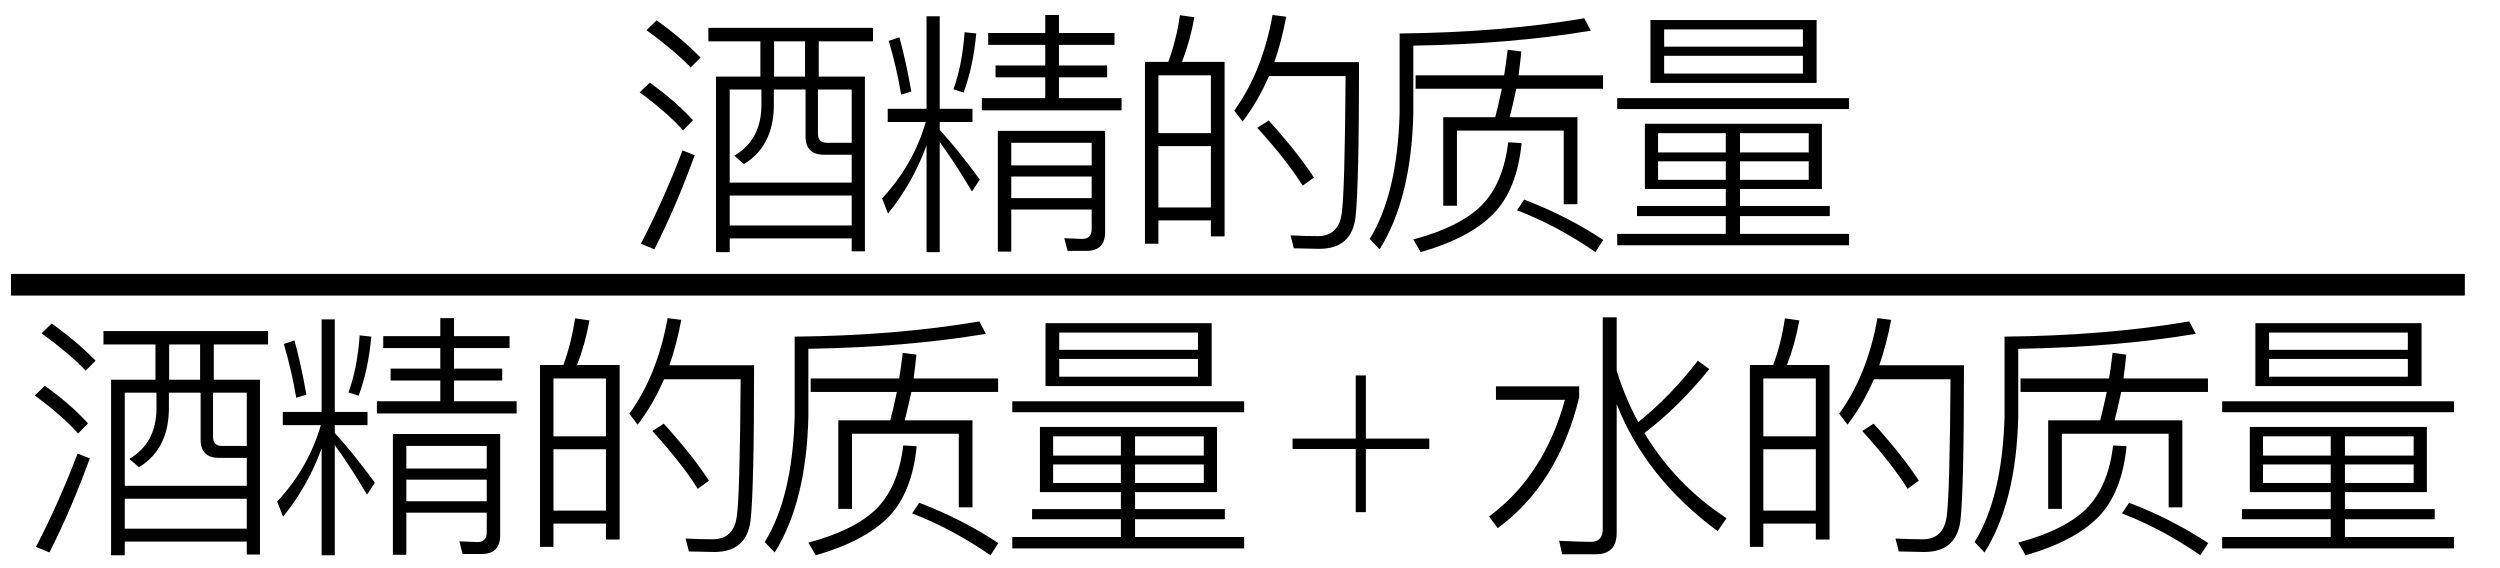 <svg xmlns="http://www.w3.org/2000/svg" xmlns:xlink="http://www.w3.org/1999/xlink" stroke-dasharray="none" shape-rendering="auto" font-family="'Dialog'" width="154" text-rendering="auto" fill-opacity="1" contentScriptType="text/ecmascript" color-interpolation="auto" color-rendering="auto" preserveAspectRatio="xMidYMid meet" font-size="12" fill="black" stroke="black" image-rendering="auto" stroke-miterlimit="10" zoomAndPan="magnify" version="1.0" stroke-linecap="square" stroke-linejoin="miter" contentStyleType="text/css" font-style="normal" height="35" stroke-width="1" stroke-dashoffset="0" font-weight="normal" stroke-opacity="1"><defs id="genericDefs"/><g><g text-rendering="optimizeLegibility" stroke-width="1.333" color-interpolation="linearRGB" color-rendering="optimizeQuality" image-rendering="optimizeQuality"><line y2="17.54" fill="none" x1="1.342" x2="151.167" y1="17.54"/><path d="M5.031 -12.266 L15.172 -12.266 L15.172 -11.438 L11.828 -11.438 L11.828 -9.266 L14.672 -9.266 L14.672 1.5 L13.859 1.5 L13.859 0.703 L6.344 0.703 L6.344 1.547 L5.5 1.547 L5.5 -9.266 L8.234 -9.266 L8.234 -11.438 L5.031 -11.438 L5.031 -12.266 ZM6.344 -0.094 L13.859 -0.094 L13.859 -1.938 L6.344 -1.938 L6.344 -0.094 ZM8.297 -8.469 L6.344 -8.469 L6.344 -2.734 L13.859 -2.734 L13.859 -4.453 L12.156 -4.453 Q11.016 -4.453 11.016 -5.578 L11.016 -8.469 L9.062 -8.469 L9.062 -7.406 Q9.016 -4.969 7.219 -3.875 L6.625 -4.391 Q8.25 -5.344 8.297 -7.406 L8.297 -8.469 ZM9.078 -9.266 L10.984 -9.266 L10.984 -11.438 L9.078 -11.438 L9.078 -9.266 ZM13.859 -5.188 L13.859 -8.469 L11.781 -8.469 L11.781 -5.734 Q11.781 -5.188 12.344 -5.188 L13.859 -5.188 ZM1.844 -12.734 Q3.422 -11.594 4.547 -10.438 L3.938 -9.828 Q2.938 -10.875 1.219 -12.125 L1.844 -12.734 ZM1.422 -8.891 Q3.016 -7.75 4.078 -6.578 L3.469 -5.953 Q2.5 -7.047 0.797 -8.297 L1.422 -8.891 ZM4.188 -4.422 Q3.062 -1.312 1.703 1.375 L0.875 1.031 Q2.297 -1.719 3.438 -4.719 L4.188 -4.422 Z" stroke-width="1" transform="translate(38.606,13.984)" stroke="none"/></g><g text-rendering="optimizeLegibility" transform="translate(53.778,13.984)" color-rendering="optimizeQuality" color-interpolation="linearRGB" image-rendering="optimizeQuality"><path d="M0.906 -7.281 L3.297 -7.281 L3.297 -12.984 L4.109 -12.984 L4.109 -7.281 L6.125 -7.281 L6.125 -6.469 L4.109 -6.469 L4.109 -5.984 Q5.266 -4.719 6.578 -2.922 L6.094 -2.188 Q5.062 -3.938 4.109 -5.234 L4.109 1.547 L3.297 1.547 L3.297 -5.031 Q2.438 -2.688 0.922 -0.828 L0.562 -1.766 Q2.484 -3.828 3.25 -6.469 L0.906 -6.469 L0.906 -7.281 ZM6.359 -11.922 Q6.172 -9.875 5.578 -8.281 L4.953 -8.484 Q5.5 -9.984 5.641 -12 L6.359 -11.922 ZM1.625 -11.688 Q2.031 -10.219 2.359 -8.344 L1.734 -8.156 Q1.453 -9.828 0.969 -11.469 L1.625 -11.688 ZM10.609 -13.062 L11.453 -13.062 L11.453 -11.953 L14.875 -11.953 L14.875 -11.219 L11.453 -11.219 L11.453 -9.953 L14.422 -9.953 L14.422 -9.219 L11.453 -9.219 L11.453 -7.938 L15.312 -7.938 L15.312 -7.188 L6.703 -7.188 L6.703 -7.938 L10.609 -7.938 L10.609 -9.219 L7.547 -9.219 L7.547 -9.953 L10.609 -9.953 L10.609 -11.219 L7.094 -11.219 L7.094 -11.953 L10.609 -11.953 L10.609 -13.062 ZM8.516 -3.109 L8.516 -1.781 L13.469 -1.781 L13.469 -3.109 L8.516 -3.109 ZM13.469 -3.797 L13.469 -5.188 L8.516 -5.188 L8.516 -3.797 L13.469 -3.797 ZM8.516 -1.078 L8.516 1.516 L7.688 1.516 L7.688 -5.922 L14.297 -5.922 L14.297 0.312 Q14.297 1.469 13.156 1.469 L11.984 1.469 L11.781 0.688 L12.875 0.734 Q13.469 0.734 13.469 0.141 L13.469 -1.078 L8.516 -1.078 Z" stroke="none"/></g><g text-rendering="optimizeLegibility" transform="translate(69.091,13.984)" color-rendering="optimizeQuality" color-interpolation="linearRGB" image-rendering="optimizeQuality"><path d="M6.344 -10.172 L6.344 0.578 L5.5 0.578 L5.5 -0.406 L2.266 -0.406 L2.266 1.031 L1.438 1.031 L1.438 -10.172 L2.875 -10.172 Q3.375 -11.531 3.594 -13.047 L4.484 -12.922 Q4.219 -11.453 3.719 -10.172 L6.344 -10.172 ZM2.266 -1.203 L5.5 -1.203 L5.5 -4.984 L2.266 -4.984 L2.266 -1.203 ZM2.266 -5.781 L5.5 -5.781 L5.5 -9.344 L2.266 -9.344 L2.266 -5.781 ZM9.062 -6.562 Q10.891 -4.531 11.844 -3.047 L11.156 -2.547 Q10.188 -4.094 8.359 -6.109 L9.062 -6.562 ZM14.625 -10.156 Q14.625 -2.469 14.406 -0.578 Q14.156 1.344 12.172 1.344 L10.609 1.312 L10.406 0.516 Q11.359 0.562 12.078 0.562 Q13.375 0.562 13.562 -0.859 Q13.75 -2.172 13.797 -9.297 L9.078 -9.297 Q8.391 -7.719 7.453 -6.5 L6.938 -7.172 Q8.672 -9.562 9.297 -13.062 L10.141 -12.953 Q9.844 -11.391 9.406 -10.156 L14.625 -10.156 Z" stroke="none"/></g><g text-rendering="optimizeLegibility" transform="translate(83.716,13.984)" color-rendering="optimizeQuality" color-interpolation="linearRGB" image-rendering="optimizeQuality"><path d="M3.484 -9.344 L8.938 -9.344 Q9.031 -9.875 9.156 -10.922 L10 -10.812 Q9.938 -10.203 9.828 -9.344 L15.031 -9.344 L15.031 -8.516 L9.688 -8.516 Q9.438 -7.375 9.281 -6.766 L13.453 -6.766 L13.453 -1.406 L12.609 -1.406 L12.609 -5.938 L6.031 -5.938 L6.031 -1.312 L5.188 -1.312 L5.188 -6.766 L8.391 -6.766 Q8.562 -7.406 8.797 -8.516 L3.484 -8.516 L3.484 -9.344 ZM14.281 -12.094 Q9.312 -11.266 3.344 -11.172 L3.344 -6.984 Q3.219 -1.734 1.266 1.375 L0.656 0.734 Q2.359 -2.031 2.5 -6.984 L2.5 -11.922 Q8.734 -11.984 13.875 -12.859 L14.281 -12.094 ZM10.172 -1.688 Q12.797 -0.688 15.047 0.797 L14.562 1.547 Q12.188 -0.094 9.734 -1.031 L10.172 -1.688 ZM10.016 -5.172 Q9.734 -2.312 8.281 -0.812 Q6.797 0.688 3.797 1.547 L3.344 0.766 Q6.219 0 7.562 -1.344 Q8.891 -2.703 9.188 -5.219 L10.016 -5.172 Z" stroke="none"/></g><g text-rendering="optimizeLegibility" transform="translate(98.762,13.984)" color-rendering="optimizeQuality" color-interpolation="linearRGB" image-rendering="optimizeQuality"><path d="M2.562 -6.359 L13.469 -6.359 L13.469 -2.344 L8.422 -2.344 L8.422 -1.297 L13.953 -1.297 L13.953 -0.672 L8.422 -0.672 L8.422 0.422 L15.141 0.422 L15.141 1.125 L0.859 1.125 L0.859 0.422 L7.547 0.422 L7.547 -0.672 L2.078 -0.672 L2.078 -1.297 L7.547 -1.297 L7.547 -2.344 L2.562 -2.344 L2.562 -6.359 ZM12.656 -2.906 L12.656 -4.047 L8.422 -4.047 L8.422 -2.906 L12.656 -2.906 ZM7.547 -2.906 L7.547 -4.047 L3.375 -4.047 L3.375 -2.906 L7.547 -2.906 ZM3.375 -4.594 L7.547 -4.594 L7.547 -5.781 L3.375 -5.781 L3.375 -4.594 ZM8.422 -5.781 L8.422 -4.594 L12.656 -4.594 L12.656 -5.781 L8.422 -5.781 ZM2.906 -12.75 L13.141 -12.75 L13.141 -8.875 L2.906 -8.875 L2.906 -12.75 ZM12.297 -9.453 L12.297 -10.547 L3.75 -10.547 L3.75 -9.453 L12.297 -9.453 ZM3.75 -11.109 L12.297 -11.109 L12.297 -12.172 L3.75 -12.172 L3.75 -11.109 ZM0.859 -7.938 L15.141 -7.938 L15.141 -7.266 L0.859 -7.266 L0.859 -7.938 Z" stroke="none"/></g><g text-rendering="optimizeLegibility" transform="translate(1.342,32.658)" color-rendering="optimizeQuality" color-interpolation="linearRGB" image-rendering="optimizeQuality"><path d="M5.031 -12.266 L15.172 -12.266 L15.172 -11.438 L11.828 -11.438 L11.828 -9.266 L14.672 -9.266 L14.672 1.5 L13.859 1.5 L13.859 0.703 L6.344 0.703 L6.344 1.547 L5.5 1.547 L5.5 -9.266 L8.234 -9.266 L8.234 -11.438 L5.031 -11.438 L5.031 -12.266 ZM6.344 -0.094 L13.859 -0.094 L13.859 -1.938 L6.344 -1.938 L6.344 -0.094 ZM8.297 -8.469 L6.344 -8.469 L6.344 -2.734 L13.859 -2.734 L13.859 -4.453 L12.156 -4.453 Q11.016 -4.453 11.016 -5.578 L11.016 -8.469 L9.062 -8.469 L9.062 -7.406 Q9.016 -4.969 7.219 -3.875 L6.625 -4.391 Q8.25 -5.344 8.297 -7.406 L8.297 -8.469 ZM9.078 -9.266 L10.984 -9.266 L10.984 -11.438 L9.078 -11.438 L9.078 -9.266 ZM13.859 -5.188 L13.859 -8.469 L11.781 -8.469 L11.781 -5.734 Q11.781 -5.188 12.344 -5.188 L13.859 -5.188 ZM1.844 -12.734 Q3.422 -11.594 4.547 -10.438 L3.938 -9.828 Q2.938 -10.875 1.219 -12.125 L1.844 -12.734 ZM1.422 -8.891 Q3.016 -7.75 4.078 -6.578 L3.469 -5.953 Q2.5 -7.047 0.797 -8.297 L1.422 -8.891 ZM4.188 -4.422 Q3.062 -1.312 1.703 1.375 L0.875 1.031 Q2.297 -1.719 3.438 -4.719 L4.188 -4.422 Z" stroke="none"/></g><g text-rendering="optimizeLegibility" transform="translate(16.514,32.658)" color-rendering="optimizeQuality" color-interpolation="linearRGB" image-rendering="optimizeQuality"><path d="M0.906 -7.281 L3.297 -7.281 L3.297 -12.984 L4.109 -12.984 L4.109 -7.281 L6.125 -7.281 L6.125 -6.469 L4.109 -6.469 L4.109 -5.984 Q5.266 -4.719 6.578 -2.922 L6.094 -2.188 Q5.062 -3.938 4.109 -5.234 L4.109 1.547 L3.297 1.547 L3.297 -5.031 Q2.438 -2.688 0.922 -0.828 L0.562 -1.766 Q2.484 -3.828 3.25 -6.469 L0.906 -6.469 L0.906 -7.281 ZM6.359 -11.922 Q6.172 -9.875 5.578 -8.281 L4.953 -8.484 Q5.5 -9.984 5.641 -12 L6.359 -11.922 ZM1.625 -11.688 Q2.031 -10.219 2.359 -8.344 L1.734 -8.156 Q1.453 -9.828 0.969 -11.469 L1.625 -11.688 ZM10.609 -13.062 L11.453 -13.062 L11.453 -11.953 L14.875 -11.953 L14.875 -11.219 L11.453 -11.219 L11.453 -9.953 L14.422 -9.953 L14.422 -9.219 L11.453 -9.219 L11.453 -7.938 L15.312 -7.938 L15.312 -7.188 L6.703 -7.188 L6.703 -7.938 L10.609 -7.938 L10.609 -9.219 L7.547 -9.219 L7.547 -9.953 L10.609 -9.953 L10.609 -11.219 L7.094 -11.219 L7.094 -11.953 L10.609 -11.953 L10.609 -13.062 ZM8.516 -3.109 L8.516 -1.781 L13.469 -1.781 L13.469 -3.109 L8.516 -3.109 ZM13.469 -3.797 L13.469 -5.188 L8.516 -5.188 L8.516 -3.797 L13.469 -3.797 ZM8.516 -1.078 L8.516 1.516 L7.688 1.516 L7.688 -5.922 L14.297 -5.922 L14.297 0.312 Q14.297 1.469 13.156 1.469 L11.984 1.469 L11.781 0.688 L12.875 0.734 Q13.469 0.734 13.469 0.141 L13.469 -1.078 L8.516 -1.078 Z" stroke="none"/></g><g text-rendering="optimizeLegibility" transform="translate(31.827,32.658)" color-rendering="optimizeQuality" color-interpolation="linearRGB" image-rendering="optimizeQuality"><path d="M6.344 -10.172 L6.344 0.578 L5.5 0.578 L5.5 -0.406 L2.266 -0.406 L2.266 1.031 L1.438 1.031 L1.438 -10.172 L2.875 -10.172 Q3.375 -11.531 3.594 -13.047 L4.484 -12.922 Q4.219 -11.453 3.719 -10.172 L6.344 -10.172 ZM2.266 -1.203 L5.5 -1.203 L5.5 -4.984 L2.266 -4.984 L2.266 -1.203 ZM2.266 -5.781 L5.5 -5.781 L5.5 -9.344 L2.266 -9.344 L2.266 -5.781 ZM9.062 -6.562 Q10.891 -4.531 11.844 -3.047 L11.156 -2.547 Q10.188 -4.094 8.359 -6.109 L9.062 -6.562 ZM14.625 -10.156 Q14.625 -2.469 14.406 -0.578 Q14.156 1.344 12.172 1.344 L10.609 1.312 L10.406 0.516 Q11.359 0.562 12.078 0.562 Q13.375 0.562 13.562 -0.859 Q13.75 -2.172 13.797 -9.297 L9.078 -9.297 Q8.391 -7.719 7.453 -6.5 L6.938 -7.172 Q8.672 -9.562 9.297 -13.062 L10.141 -12.953 Q9.844 -11.391 9.406 -10.156 L14.625 -10.156 Z" stroke="none"/></g><g text-rendering="optimizeLegibility" transform="translate(46.452,32.658)" color-rendering="optimizeQuality" color-interpolation="linearRGB" image-rendering="optimizeQuality"><path d="M3.484 -9.344 L8.938 -9.344 Q9.031 -9.875 9.156 -10.922 L10 -10.812 Q9.938 -10.203 9.828 -9.344 L15.031 -9.344 L15.031 -8.516 L9.688 -8.516 Q9.438 -7.375 9.281 -6.766 L13.453 -6.766 L13.453 -1.406 L12.609 -1.406 L12.609 -5.938 L6.031 -5.938 L6.031 -1.312 L5.188 -1.312 L5.188 -6.766 L8.391 -6.766 Q8.562 -7.406 8.797 -8.516 L3.484 -8.516 L3.484 -9.344 ZM14.281 -12.094 Q9.312 -11.266 3.344 -11.172 L3.344 -6.984 Q3.219 -1.734 1.266 1.375 L0.656 0.734 Q2.359 -2.031 2.5 -6.984 L2.5 -11.922 Q8.734 -11.984 13.875 -12.859 L14.281 -12.094 ZM10.172 -1.688 Q12.797 -0.688 15.047 0.797 L14.562 1.547 Q12.188 -0.094 9.734 -1.031 L10.172 -1.688 ZM10.016 -5.172 Q9.734 -2.312 8.281 -0.812 Q6.797 0.688 3.797 1.547 L3.344 0.766 Q6.219 0 7.562 -1.344 Q8.891 -2.703 9.188 -5.219 L10.016 -5.172 Z" stroke="none"/></g><g text-rendering="optimizeLegibility" transform="translate(61.498,32.658)" color-rendering="optimizeQuality" color-interpolation="linearRGB" image-rendering="optimizeQuality"><path d="M2.562 -6.359 L13.469 -6.359 L13.469 -2.344 L8.422 -2.344 L8.422 -1.297 L13.953 -1.297 L13.953 -0.672 L8.422 -0.672 L8.422 0.422 L15.141 0.422 L15.141 1.125 L0.859 1.125 L0.859 0.422 L7.547 0.422 L7.547 -0.672 L2.078 -0.672 L2.078 -1.297 L7.547 -1.297 L7.547 -2.344 L2.562 -2.344 L2.562 -6.359 ZM12.656 -2.906 L12.656 -4.047 L8.422 -4.047 L8.422 -2.906 L12.656 -2.906 ZM7.547 -2.906 L7.547 -4.047 L3.375 -4.047 L3.375 -2.906 L7.547 -2.906 ZM3.375 -4.594 L7.547 -4.594 L7.547 -5.781 L3.375 -5.781 L3.375 -4.594 ZM8.422 -5.781 L8.422 -4.594 L12.656 -4.594 L12.656 -5.781 L8.422 -5.781 ZM2.906 -12.75 L13.141 -12.75 L13.141 -8.875 L2.906 -8.875 L2.906 -12.75 ZM12.297 -9.453 L12.297 -10.547 L3.75 -10.547 L3.75 -9.453 L12.297 -9.453 ZM3.75 -11.109 L12.297 -11.109 L12.297 -12.172 L3.75 -12.172 L3.75 -11.109 ZM0.859 -7.938 L15.141 -7.938 L15.141 -7.266 L0.859 -7.266 L0.859 -7.938 Z" stroke="none"/></g><g text-rendering="optimizeLegibility" transform="translate(79.325,32.658)" color-rendering="optimizeQuality" color-interpolation="linearRGB" image-rendering="optimizeQuality"><path d="M4.188 -1.109 L4.188 -5 L0.297 -5 L0.297 -5.641 L4.188 -5.641 L4.188 -9.531 L4.812 -9.531 L4.812 -5.641 L8.719 -5.641 L8.719 -5 L4.812 -5 L4.812 -1.109 L4.188 -1.109 Z" stroke="none"/></g><g text-rendering="optimizeLegibility" transform="translate(91.026,32.658)" color-rendering="optimizeQuality" color-interpolation="linearRGB" image-rendering="optimizeQuality"><path d="M1.125 -8.859 L6.25 -8.859 L6.25 -8.172 Q4.953 -2.859 1.234 -0.125 L0.703 -0.844 Q4.094 -3.359 5.375 -8.031 L1.125 -8.031 L1.125 -8.859 ZM14.266 -9.922 Q12.344 -7.547 10.266 -5.984 Q12.188 -2.797 15.328 -0.734 L14.781 0.062 Q10.344 -3.219 8.562 -7.766 L8.562 0.156 Q8.562 1.484 7.281 1.484 L5.203 1.484 L5.016 0.656 Q6.391 0.719 6.969 0.719 Q7.703 0.719 7.703 -0.062 L7.703 -13.109 L8.562 -13.109 L8.562 -9.828 Q9.078 -8.156 9.891 -6.656 Q11.891 -8.266 13.562 -10.438 L14.266 -9.922 Z" stroke="none"/></g><g text-rendering="optimizeLegibility" transform="translate(106.355,32.658)" color-rendering="optimizeQuality" color-interpolation="linearRGB" image-rendering="optimizeQuality"><path d="M6.344 -10.172 L6.344 0.578 L5.5 0.578 L5.5 -0.406 L2.266 -0.406 L2.266 1.031 L1.438 1.031 L1.438 -10.172 L2.875 -10.172 Q3.375 -11.531 3.594 -13.047 L4.484 -12.922 Q4.219 -11.453 3.719 -10.172 L6.344 -10.172 ZM2.266 -1.203 L5.5 -1.203 L5.5 -4.984 L2.266 -4.984 L2.266 -1.203 ZM2.266 -5.781 L5.5 -5.781 L5.5 -9.344 L2.266 -9.344 L2.266 -5.781 ZM9.062 -6.562 Q10.891 -4.531 11.844 -3.047 L11.156 -2.547 Q10.188 -4.094 8.359 -6.109 L9.062 -6.562 ZM14.625 -10.156 Q14.625 -2.469 14.406 -0.578 Q14.156 1.344 12.172 1.344 L10.609 1.312 L10.406 0.516 Q11.359 0.562 12.078 0.562 Q13.375 0.562 13.562 -0.859 Q13.75 -2.172 13.797 -9.297 L9.078 -9.297 Q8.391 -7.719 7.453 -6.5 L6.938 -7.172 Q8.672 -9.562 9.297 -13.062 L10.141 -12.953 Q9.844 -11.391 9.406 -10.156 L14.625 -10.156 Z" stroke="none"/></g><g text-rendering="optimizeLegibility" transform="translate(120.98,32.658)" color-rendering="optimizeQuality" color-interpolation="linearRGB" image-rendering="optimizeQuality"><path d="M3.484 -9.344 L8.938 -9.344 Q9.031 -9.875 9.156 -10.922 L10 -10.812 Q9.938 -10.203 9.828 -9.344 L15.031 -9.344 L15.031 -8.516 L9.688 -8.516 Q9.438 -7.375 9.281 -6.766 L13.453 -6.766 L13.453 -1.406 L12.609 -1.406 L12.609 -5.938 L6.031 -5.938 L6.031 -1.312 L5.188 -1.312 L5.188 -6.766 L8.391 -6.766 Q8.562 -7.406 8.797 -8.516 L3.484 -8.516 L3.484 -9.344 ZM14.281 -12.094 Q9.312 -11.266 3.344 -11.172 L3.344 -6.984 Q3.219 -1.734 1.266 1.375 L0.656 0.734 Q2.359 -2.031 2.5 -6.984 L2.5 -11.922 Q8.734 -11.984 13.875 -12.859 L14.281 -12.094 ZM10.172 -1.688 Q12.797 -0.688 15.047 0.797 L14.562 1.547 Q12.188 -0.094 9.734 -1.031 L10.172 -1.688 ZM10.016 -5.172 Q9.734 -2.312 8.281 -0.812 Q6.797 0.688 3.797 1.547 L3.344 0.766 Q6.219 0 7.562 -1.344 Q8.891 -2.703 9.188 -5.219 L10.016 -5.172 Z" stroke="none"/></g><g text-rendering="optimizeLegibility" transform="translate(136.026,32.658)" color-rendering="optimizeQuality" color-interpolation="linearRGB" image-rendering="optimizeQuality"><path d="M2.562 -6.359 L13.469 -6.359 L13.469 -2.344 L8.422 -2.344 L8.422 -1.297 L13.953 -1.297 L13.953 -0.672 L8.422 -0.672 L8.422 0.422 L15.141 0.422 L15.141 1.125 L0.859 1.125 L0.859 0.422 L7.547 0.422 L7.547 -0.672 L2.078 -0.672 L2.078 -1.297 L7.547 -1.297 L7.547 -2.344 L2.562 -2.344 L2.562 -6.359 ZM12.656 -2.906 L12.656 -4.047 L8.422 -4.047 L8.422 -2.906 L12.656 -2.906 ZM7.547 -2.906 L7.547 -4.047 L3.375 -4.047 L3.375 -2.906 L7.547 -2.906 ZM3.375 -4.594 L7.547 -4.594 L7.547 -5.781 L3.375 -5.781 L3.375 -4.594 ZM8.422 -5.781 L8.422 -4.594 L12.656 -4.594 L12.656 -5.781 L8.422 -5.781 ZM2.906 -12.75 L13.141 -12.75 L13.141 -8.875 L2.906 -8.875 L2.906 -12.75 ZM12.297 -9.453 L12.297 -10.547 L3.75 -10.547 L3.75 -9.453 L12.297 -9.453 ZM3.75 -11.109 L12.297 -11.109 L12.297 -12.172 L3.75 -12.172 L3.75 -11.109 ZM0.859 -7.938 L15.141 -7.938 L15.141 -7.266 L0.859 -7.266 L0.859 -7.938 Z" stroke="none"/></g></g></svg>